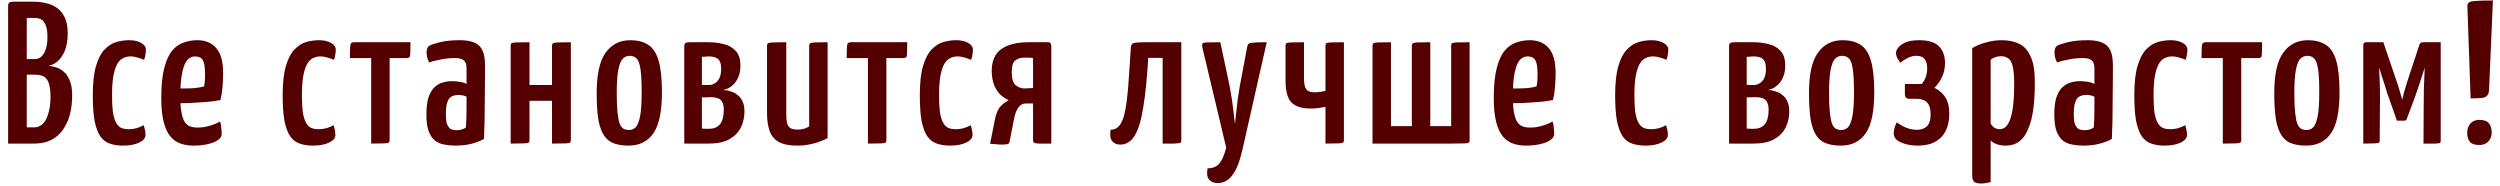 <?xml version="1.0" encoding="UTF-8"?> <svg xmlns="http://www.w3.org/2000/svg" width="296" height="22" viewBox="0 0 296 22" fill="none"> <path d="M0.96 17V0.656C0.96 0.512 1 0.4 1.08 0.32C1.176 0.24 1.352 0.2 1.608 0.2H3.984C4.464 0.2 4.944 0.256 5.424 0.368C5.904 0.464 6.336 0.648 6.72 0.92C7.104 1.176 7.416 1.552 7.656 2.048C7.896 2.528 8.016 3.152 8.016 3.92C8.016 4.784 7.896 5.496 7.656 6.056C7.416 6.6 7.12 7.016 6.768 7.304C6.432 7.576 6.088 7.736 5.736 7.784C6.024 7.816 6.328 7.88 6.648 7.976C6.968 8.072 7.272 8.248 7.56 8.504C7.848 8.744 8.08 9.088 8.256 9.536C8.448 9.984 8.544 10.568 8.544 11.288C8.544 12.04 8.472 12.72 8.328 13.328C8.2 13.92 8 14.448 7.728 14.912C7.472 15.376 7.16 15.768 6.792 16.088C6.424 16.392 6.008 16.624 5.544 16.784C5.08 16.928 4.568 17 4.008 17H0.96ZM3.168 15.08H4.08C4.336 15.08 4.576 15.008 4.8 14.864C5.04 14.72 5.24 14.504 5.4 14.216C5.576 13.912 5.712 13.536 5.808 13.088C5.92 12.64 5.976 12.104 5.976 11.48C5.976 10.888 5.928 10.416 5.832 10.064C5.752 9.712 5.624 9.448 5.448 9.272C5.288 9.096 5.096 8.984 4.872 8.936C4.648 8.872 4.392 8.84 4.104 8.84H3.168V15.08ZM3.168 6.992H4.128C4.416 6.992 4.672 6.896 4.896 6.704C5.12 6.496 5.296 6.2 5.424 5.816C5.552 5.432 5.616 4.952 5.616 4.376C5.616 3.752 5.544 3.28 5.4 2.96C5.272 2.624 5.088 2.4 4.848 2.288C4.624 2.176 4.392 2.12 4.152 2.12H3.168V6.992ZM14.562 17.24C13.97 17.24 13.45 17.16 13.002 17C12.554 16.856 12.178 16.568 11.874 16.136C11.586 15.704 11.362 15.104 11.202 14.336C11.058 13.552 10.986 12.528 10.986 11.264C10.986 9.824 11.114 8.672 11.37 7.808C11.626 6.944 11.962 6.296 12.378 5.864C12.81 5.416 13.274 5.12 13.77 4.976C14.282 4.832 14.786 4.76 15.282 4.76C15.858 4.76 16.33 4.864 16.698 5.072C17.082 5.28 17.274 5.552 17.274 5.888C17.274 6.032 17.258 6.208 17.226 6.416C17.21 6.624 17.154 6.848 17.058 7.088C16.866 6.992 16.618 6.904 16.314 6.824C16.026 6.728 15.73 6.68 15.426 6.68C15.17 6.68 14.914 6.736 14.658 6.848C14.402 6.944 14.17 7.144 13.962 7.448C13.754 7.752 13.586 8.208 13.458 8.816C13.33 9.424 13.266 10.24 13.266 11.264C13.266 12.048 13.298 12.704 13.362 13.232C13.442 13.76 13.562 14.176 13.722 14.48C13.882 14.784 14.082 15 14.322 15.128C14.578 15.24 14.882 15.296 15.234 15.296C15.586 15.296 15.922 15.248 16.242 15.152C16.562 15.056 16.818 14.944 17.01 14.816C17.09 15.056 17.146 15.272 17.178 15.464C17.21 15.64 17.226 15.816 17.226 15.992C17.226 16.344 16.978 16.64 16.482 16.88C15.986 17.12 15.346 17.24 14.562 17.24ZM22.913 17.24C22.352 17.24 21.84 17.16 21.377 17C20.913 16.84 20.512 16.56 20.177 16.16C19.84 15.76 19.576 15.192 19.384 14.456C19.192 13.72 19.096 12.768 19.096 11.6C19.096 10.112 19.216 8.92 19.456 8.024C19.697 7.112 20.017 6.424 20.416 5.96C20.817 5.496 21.273 5.184 21.785 5.024C22.297 4.848 22.817 4.76 23.345 4.76C24.337 4.76 25.096 5.08 25.625 5.72C26.152 6.344 26.416 7.312 26.416 8.624C26.416 9.184 26.392 9.752 26.345 10.328C26.297 10.904 26.216 11.408 26.105 11.84C25.593 11.952 25.009 12.032 24.352 12.08C23.697 12.128 23.064 12.168 22.456 12.2C21.864 12.216 21.377 12.224 20.992 12.224C20.608 12.224 20.416 12.224 20.416 12.224L20.465 10.448C20.465 10.448 20.601 10.456 20.872 10.472C21.145 10.472 21.488 10.472 21.904 10.472C22.32 10.472 22.729 10.456 23.128 10.424C23.544 10.376 23.889 10.312 24.16 10.232C24.209 10.024 24.241 9.8 24.256 9.56C24.273 9.304 24.28 9.064 24.28 8.84C24.28 8.008 24.192 7.44 24.017 7.136C23.857 6.832 23.544 6.68 23.081 6.68C22.84 6.68 22.608 6.76 22.384 6.92C22.177 7.064 21.992 7.32 21.832 7.688C21.689 8.056 21.569 8.552 21.473 9.176C21.392 9.8 21.352 10.576 21.352 11.504C21.352 12.192 21.392 12.768 21.473 13.232C21.552 13.696 21.665 14.064 21.808 14.336C21.968 14.608 22.177 14.808 22.433 14.936C22.704 15.048 23.024 15.104 23.392 15.104C23.857 15.104 24.312 15.04 24.761 14.912C25.224 14.784 25.657 14.608 26.056 14.384C26.137 14.592 26.184 14.84 26.201 15.128C26.233 15.4 26.248 15.648 26.248 15.872C26.248 16.144 26.096 16.384 25.793 16.592C25.488 16.8 25.081 16.96 24.569 17.072C24.073 17.184 23.52 17.24 22.913 17.24ZM37.044 17.24C36.452 17.24 35.932 17.16 35.484 17C35.036 16.856 34.66 16.568 34.356 16.136C34.068 15.704 33.844 15.104 33.684 14.336C33.54 13.552 33.468 12.528 33.468 11.264C33.468 9.824 33.596 8.672 33.852 7.808C34.108 6.944 34.444 6.296 34.86 5.864C35.292 5.416 35.756 5.12 36.252 4.976C36.764 4.832 37.268 4.76 37.764 4.76C38.34 4.76 38.812 4.864 39.18 5.072C39.564 5.28 39.756 5.552 39.756 5.888C39.756 6.032 39.74 6.208 39.708 6.416C39.692 6.624 39.636 6.848 39.54 7.088C39.348 6.992 39.1 6.904 38.796 6.824C38.508 6.728 38.212 6.68 37.908 6.68C37.652 6.68 37.396 6.736 37.14 6.848C36.884 6.944 36.652 7.144 36.444 7.448C36.236 7.752 36.068 8.208 35.94 8.816C35.812 9.424 35.748 10.24 35.748 11.264C35.748 12.048 35.78 12.704 35.844 13.232C35.924 13.76 36.044 14.176 36.204 14.48C36.364 14.784 36.564 15 36.804 15.128C37.06 15.24 37.364 15.296 37.716 15.296C38.068 15.296 38.404 15.248 38.724 15.152C39.044 15.056 39.3 14.944 39.492 14.816C39.572 15.056 39.628 15.272 39.66 15.464C39.692 15.64 39.708 15.816 39.708 15.992C39.708 16.344 39.46 16.64 38.964 16.88C38.468 17.12 37.828 17.24 37.044 17.24ZM43.948 17V6.872H41.428C41.428 6.328 41.436 5.92 41.452 5.648C41.468 5.376 41.508 5.2 41.572 5.12C41.652 5.04 41.764 5 41.908 5H48.604C48.604 5.56 48.596 5.976 48.58 6.248C48.58 6.52 48.548 6.696 48.484 6.776C48.42 6.84 48.308 6.872 48.148 6.872H46.132V16.592C46.132 16.72 46.1 16.816 46.036 16.88C45.988 16.928 45.812 16.96 45.508 16.976C45.204 16.992 44.684 17 43.948 17ZM53.919 17.24C53.471 17.24 53.039 17.2 52.623 17.12C52.223 17.056 51.855 16.904 51.519 16.664C51.199 16.408 50.943 16.032 50.751 15.536C50.575 15.04 50.487 14.384 50.487 13.568C50.487 12.736 50.567 12.064 50.727 11.552C50.903 11.024 51.135 10.624 51.423 10.352C51.727 10.064 52.055 9.872 52.407 9.776C52.775 9.664 53.151 9.608 53.535 9.608C53.775 9.608 54.063 9.632 54.399 9.68C54.735 9.728 55.015 9.816 55.239 9.944C55.239 9.944 55.239 9.84 55.239 9.632C55.239 9.424 55.239 9.176 55.239 8.888C55.239 8.6 55.239 8.344 55.239 8.12C55.239 7.8 55.191 7.552 55.095 7.376C54.999 7.2 54.847 7.072 54.639 6.992C54.447 6.912 54.199 6.872 53.895 6.872C53.335 6.872 52.775 6.928 52.215 7.04C51.655 7.136 51.191 7.256 50.823 7.4C50.695 7.176 50.607 6.952 50.559 6.728C50.527 6.504 50.511 6.312 50.511 6.152C50.511 6.024 50.535 5.888 50.583 5.744C50.631 5.6 50.703 5.496 50.799 5.432C51.007 5.304 51.431 5.16 52.071 5C52.727 4.84 53.519 4.76 54.447 4.76C55.503 4.76 56.263 4.976 56.727 5.408C57.191 5.84 57.423 6.6 57.423 7.688V8.912C57.423 9.824 57.415 10.752 57.399 11.696C57.399 12.624 57.391 13.496 57.375 14.312C57.359 15.128 57.335 15.84 57.303 16.448C56.951 16.656 56.487 16.84 55.911 17C55.335 17.16 54.671 17.24 53.919 17.24ZM54.087 15.416C54.311 15.416 54.519 15.384 54.711 15.32C54.919 15.256 55.071 15.176 55.167 15.08C55.183 14.84 55.199 14.512 55.215 14.096C55.231 13.68 55.239 13.24 55.239 12.776C55.239 12.296 55.239 11.856 55.239 11.456C55.095 11.376 54.935 11.32 54.759 11.288C54.583 11.256 54.415 11.24 54.255 11.24C54.063 11.24 53.871 11.272 53.679 11.336C53.503 11.384 53.343 11.488 53.199 11.648C53.071 11.808 52.967 12.04 52.887 12.344C52.823 12.632 52.791 13.016 52.791 13.496C52.791 13.896 52.815 14.224 52.863 14.48C52.927 14.72 53.015 14.912 53.127 15.056C53.239 15.2 53.375 15.296 53.535 15.344C53.711 15.392 53.895 15.416 54.087 15.416ZM60.462 17V5.432C60.462 5.288 60.486 5.192 60.534 5.144C60.598 5.08 60.782 5.04 61.086 5.024C61.406 5.008 61.942 5 62.694 5V10.064H65.358V5.432C65.358 5.288 65.39 5.192 65.454 5.144C65.518 5.08 65.702 5.04 66.006 5.024C66.326 5.008 66.854 5 67.59 5V16.568C67.59 16.712 67.558 16.816 67.494 16.88C67.446 16.928 67.27 16.96 66.966 16.976C66.662 16.992 66.126 17 65.358 17V11.936H62.694V16.568C62.694 16.712 62.662 16.816 62.598 16.88C62.534 16.928 62.35 16.96 62.046 16.976C61.742 16.992 61.214 17 60.462 17ZM74.414 17.24C73.79 17.24 73.238 17.16 72.758 17C72.294 16.856 71.902 16.568 71.582 16.136C71.262 15.704 71.022 15.08 70.862 14.264C70.718 13.432 70.646 12.344 70.646 11C70.646 8.808 70.998 7.224 71.702 6.248C72.406 5.256 73.382 4.76 74.63 4.76C75.478 4.76 76.174 4.936 76.718 5.288C77.278 5.624 77.694 6.24 77.966 7.136C78.238 8.032 78.374 9.296 78.374 10.928C78.374 13.184 78.038 14.8 77.366 15.776C76.694 16.752 75.71 17.24 74.414 17.24ZM74.486 15.392C74.774 15.392 75.03 15.288 75.254 15.08C75.478 14.856 75.654 14.424 75.782 13.784C75.91 13.128 75.974 12.184 75.974 10.952C75.974 9.72 75.926 8.792 75.83 8.168C75.734 7.544 75.582 7.128 75.374 6.92C75.166 6.712 74.894 6.608 74.558 6.608C74.254 6.608 73.982 6.72 73.742 6.944C73.518 7.168 73.342 7.6 73.214 8.24C73.086 8.88 73.022 9.808 73.022 11.024C73.022 11.984 73.054 12.76 73.118 13.352C73.182 13.944 73.27 14.384 73.382 14.672C73.51 14.96 73.662 15.152 73.838 15.248C74.03 15.344 74.246 15.392 74.486 15.392ZM81.016 17V5.432C81.016 5.288 81.056 5.184 81.136 5.12C81.233 5.04 81.409 5 81.665 5H83.873C84.496 5 85.097 5.072 85.672 5.216C86.249 5.344 86.721 5.608 87.088 6.008C87.472 6.392 87.665 6.976 87.665 7.76C87.665 8.288 87.585 8.736 87.424 9.104C87.281 9.456 87.097 9.744 86.873 9.968C86.648 10.192 86.416 10.36 86.177 10.472C85.953 10.568 85.76 10.632 85.6 10.664C85.728 10.664 85.856 10.672 85.984 10.688C86.129 10.704 86.24 10.728 86.32 10.76C86.416 10.792 86.561 10.84 86.752 10.904C86.945 10.968 87.144 11.088 87.353 11.264C87.576 11.424 87.76 11.664 87.904 11.984C88.064 12.288 88.144 12.688 88.144 13.184C88.144 13.888 88.001 14.528 87.713 15.104C87.424 15.68 86.969 16.144 86.344 16.496C85.721 16.832 84.921 17 83.945 17H81.016ZM83.969 15.248C84.513 15.248 84.936 15.072 85.24 14.72C85.544 14.352 85.697 13.776 85.697 12.992C85.697 12.624 85.641 12.336 85.528 12.128C85.433 11.904 85.264 11.744 85.025 11.648C84.8 11.552 84.489 11.504 84.088 11.504C83.865 11.504 83.672 11.512 83.513 11.528C83.353 11.528 83.216 11.528 83.105 11.528V15.224C83.233 15.24 83.376 15.248 83.537 15.248C83.697 15.248 83.841 15.248 83.969 15.248ZM83.105 10.04C83.249 10.056 83.385 10.064 83.513 10.064C83.656 10.064 83.8 10.064 83.945 10.064C84.184 10.064 84.409 10 84.617 9.872C84.841 9.744 85.025 9.544 85.168 9.272C85.312 8.984 85.385 8.616 85.385 8.168C85.385 7.816 85.344 7.544 85.264 7.352C85.184 7.16 85.073 7.016 84.928 6.92C84.8 6.824 84.641 6.76 84.448 6.728C84.272 6.696 84.088 6.68 83.897 6.68C83.784 6.68 83.665 6.688 83.537 6.704C83.409 6.704 83.305 6.712 83.225 6.728C83.144 6.728 83.105 6.728 83.105 6.728V10.04ZM94.414 17.24C93.47 17.24 92.734 17.096 92.206 16.808C91.694 16.52 91.334 16.088 91.126 15.512C90.918 14.936 90.814 14.224 90.814 13.376V5.432C90.814 5.288 90.846 5.192 90.91 5.144C90.974 5.08 91.166 5.04 91.486 5.024C91.806 5.008 92.342 5 93.094 5V13.544C93.094 13.976 93.126 14.328 93.19 14.6C93.27 14.856 93.406 15.048 93.598 15.176C93.79 15.288 94.07 15.344 94.438 15.344C94.63 15.344 94.854 15.32 95.11 15.272C95.366 15.208 95.598 15.104 95.806 14.96V5.432C95.806 5.288 95.838 5.192 95.902 5.144C95.966 5.08 96.15 5.04 96.454 5.024C96.758 5.008 97.27 5 97.99 5V16.352C97.558 16.592 97.022 16.8 96.382 16.976C95.742 17.152 95.086 17.24 94.414 17.24ZM102.764 17V6.872H100.244C100.244 6.328 100.252 5.92 100.268 5.648C100.284 5.376 100.324 5.2 100.388 5.12C100.468 5.04 100.58 5 100.724 5H107.42C107.42 5.56 107.412 5.976 107.396 6.248C107.396 6.52 107.364 6.696 107.3 6.776C107.236 6.84 107.124 6.872 106.964 6.872H104.948V16.592C104.948 16.72 104.916 16.816 104.852 16.88C104.804 16.928 104.628 16.96 104.324 16.976C104.02 16.992 103.5 17 102.764 17ZM112.481 17.24C111.889 17.24 111.369 17.16 110.921 17C110.473 16.856 110.097 16.568 109.793 16.136C109.505 15.704 109.281 15.104 109.121 14.336C108.977 13.552 108.905 12.528 108.905 11.264C108.905 9.824 109.033 8.672 109.289 7.808C109.545 6.944 109.881 6.296 110.297 5.864C110.729 5.416 111.193 5.12 111.689 4.976C112.201 4.832 112.705 4.76 113.201 4.76C113.777 4.76 114.249 4.864 114.617 5.072C115.001 5.28 115.193 5.552 115.193 5.888C115.193 6.032 115.177 6.208 115.145 6.416C115.129 6.624 115.073 6.848 114.977 7.088C114.785 6.992 114.537 6.904 114.233 6.824C113.945 6.728 113.649 6.68 113.345 6.68C113.089 6.68 112.833 6.736 112.577 6.848C112.321 6.944 112.089 7.144 111.881 7.448C111.673 7.752 111.505 8.208 111.377 8.816C111.249 9.424 111.185 10.24 111.185 11.264C111.185 12.048 111.217 12.704 111.281 13.232C111.361 13.76 111.481 14.176 111.641 14.48C111.801 14.784 112.001 15 112.241 15.128C112.497 15.24 112.801 15.296 113.153 15.296C113.505 15.296 113.841 15.248 114.161 15.152C114.481 15.056 114.737 14.944 114.929 14.816C115.009 15.056 115.065 15.272 115.097 15.464C115.129 15.64 115.145 15.816 115.145 15.992C115.145 16.344 114.897 16.64 114.401 16.88C113.905 17.12 113.265 17.24 112.481 17.24ZM118.593 17.12C118.369 17.12 118.145 17.104 117.921 17.072C117.697 17.056 117.465 17.04 117.225 17.024L117.825 14.024C117.937 13.496 118.113 13.064 118.353 12.728C118.609 12.392 118.969 12.104 119.433 11.864C119.113 11.72 118.793 11.512 118.473 11.24C118.169 10.952 117.921 10.584 117.729 10.136C117.537 9.672 117.433 9.104 117.417 8.432C117.417 7.232 117.793 6.36 118.545 5.816C119.313 5.272 120.401 5 121.809 5H124.089C124.281 5 124.393 5.064 124.425 5.192C124.457 5.32 124.473 5.384 124.473 5.384V17C123.769 17 123.265 17 122.961 17C122.673 16.984 122.489 16.944 122.409 16.88C122.345 16.816 122.313 16.72 122.313 16.592V12.248H121.473C121.089 12.248 120.777 12.424 120.537 12.776C120.313 13.112 120.145 13.6 120.033 14.24L119.553 16.664C119.537 16.84 119.481 16.96 119.385 17.024C119.289 17.088 119.025 17.12 118.593 17.12ZM121.281 10.472C121.457 10.472 121.625 10.464 121.785 10.448C121.961 10.432 122.137 10.424 122.313 10.424V6.872C122.137 6.84 121.969 6.824 121.809 6.824C121.649 6.824 121.481 6.824 121.305 6.824C120.809 6.824 120.433 6.944 120.177 7.184C119.921 7.408 119.793 7.848 119.793 8.504C119.793 9.304 119.945 9.832 120.249 10.088C120.569 10.344 120.913 10.472 121.281 10.472ZM132.642 17.12C132.226 17.12 131.906 16.984 131.682 16.712C131.458 16.424 131.394 15.976 131.49 15.368C131.922 15.368 132.274 15.2 132.546 14.864C132.818 14.528 133.034 13.984 133.194 13.232C133.354 12.48 133.482 11.488 133.578 10.256C133.674 9.008 133.778 7.464 133.89 5.624C133.906 5.448 133.946 5.32 134.01 5.24C134.074 5.144 134.234 5.08 134.49 5.048C134.746 5.016 135.17 5 135.762 5H139.866V16.592C139.866 16.688 139.858 16.768 139.842 16.832C139.826 16.88 139.754 16.92 139.626 16.952C139.498 16.968 139.282 16.984 138.978 17C138.674 17 138.234 17 137.658 17V6.848H135.954C135.81 9.264 135.61 11.232 135.354 12.752C135.114 14.256 134.778 15.36 134.346 16.064C133.914 16.768 133.346 17.12 132.642 17.12ZM144.15 21.68C143.718 21.68 143.382 21.536 143.142 21.248C142.918 20.976 142.862 20.536 142.974 19.928C143.358 19.928 143.678 19.856 143.934 19.712C144.206 19.584 144.438 19.336 144.63 18.968C144.838 18.616 145.022 18.12 145.182 17.48L142.35 5.576C142.318 5.384 142.318 5.248 142.35 5.168C142.398 5.088 142.574 5.04 142.878 5.024C143.198 5.008 143.734 5 144.486 5L145.59 10.208C145.686 10.704 145.774 11.216 145.854 11.744C145.934 12.256 145.998 12.736 146.046 13.184C146.094 13.616 146.134 13.976 146.166 14.264C146.214 14.536 146.238 14.672 146.238 14.672C146.238 14.672 146.246 14.536 146.262 14.264C146.294 13.976 146.334 13.616 146.382 13.184C146.43 12.752 146.486 12.272 146.55 11.744C146.63 11.216 146.71 10.704 146.79 10.208L147.654 5.624C147.686 5.416 147.742 5.272 147.822 5.192C147.902 5.112 148.102 5.064 148.422 5.048C148.742 5.016 149.262 5 149.982 5L147.126 17.624C146.806 19.064 146.406 20.096 145.926 20.72C145.462 21.36 144.87 21.68 144.15 21.68ZM156.936 17V12.656C156.68 12.704 156.392 12.752 156.072 12.8C155.768 12.832 155.456 12.848 155.136 12.848C154.128 12.848 153.384 12.608 152.904 12.128C152.44 11.648 152.208 10.776 152.208 9.512V5.432C152.208 5.288 152.232 5.192 152.28 5.144C152.344 5.08 152.528 5.04 152.832 5.024C153.152 5.008 153.672 5 154.392 5V9.248C154.392 9.872 154.48 10.312 154.656 10.568C154.832 10.808 155.16 10.928 155.64 10.928C155.864 10.928 156.088 10.912 156.312 10.88C156.536 10.848 156.744 10.808 156.936 10.76V5.432C156.936 5.288 156.96 5.192 157.008 5.144C157.072 5.08 157.256 5.04 157.56 5.024C157.864 5.008 158.384 5 159.12 5V16.568C159.12 16.712 159.088 16.816 159.024 16.88C158.976 16.928 158.8 16.96 158.496 16.976C158.192 16.992 157.672 17 156.936 17ZM162.506 17V5.432C162.506 5.288 162.53 5.192 162.578 5.144C162.642 5.08 162.826 5.04 163.13 5.024C163.434 5.008 163.954 5 164.69 5V14.936H167.162V5.432C167.162 5.288 167.194 5.192 167.258 5.144C167.322 5.08 167.506 5.04 167.81 5.024C168.114 5.008 168.626 5 169.346 5V14.936H171.818V5.432C171.818 5.288 171.842 5.192 171.89 5.144C171.954 5.08 172.138 5.04 172.442 5.024C172.762 5.008 173.282 5 174.002 5V16.568C174.002 16.712 173.978 16.816 173.93 16.88C173.882 16.928 173.706 16.96 173.402 16.976C173.114 16.992 172.602 17 171.866 17H162.506ZM180.679 17.24C180.119 17.24 179.607 17.16 179.143 17C178.679 16.84 178.279 16.56 177.943 16.16C177.607 15.76 177.343 15.192 177.151 14.456C176.959 13.72 176.863 12.768 176.863 11.6C176.863 10.112 176.983 8.92 177.223 8.024C177.463 7.112 177.783 6.424 178.183 5.96C178.583 5.496 179.039 5.184 179.551 5.024C180.063 4.848 180.583 4.76 181.111 4.76C182.103 4.76 182.863 5.08 183.391 5.72C183.919 6.344 184.183 7.312 184.183 8.624C184.183 9.184 184.159 9.752 184.111 10.328C184.063 10.904 183.983 11.408 183.871 11.84C183.359 11.952 182.775 12.032 182.119 12.08C181.463 12.128 180.831 12.168 180.223 12.2C179.631 12.216 179.143 12.224 178.759 12.224C178.375 12.224 178.183 12.224 178.183 12.224L178.231 10.448C178.231 10.448 178.367 10.456 178.639 10.472C178.911 10.472 179.255 10.472 179.671 10.472C180.087 10.472 180.495 10.456 180.895 10.424C181.311 10.376 181.655 10.312 181.927 10.232C181.975 10.024 182.007 9.8 182.023 9.56C182.039 9.304 182.047 9.064 182.047 8.84C182.047 8.008 181.959 7.44 181.783 7.136C181.623 6.832 181.311 6.68 180.847 6.68C180.607 6.68 180.375 6.76 180.151 6.92C179.943 7.064 179.759 7.32 179.599 7.688C179.455 8.056 179.335 8.552 179.239 9.176C179.159 9.8 179.119 10.576 179.119 11.504C179.119 12.192 179.159 12.768 179.239 13.232C179.319 13.696 179.431 14.064 179.575 14.336C179.735 14.608 179.943 14.808 180.199 14.936C180.471 15.048 180.791 15.104 181.159 15.104C181.623 15.104 182.079 15.04 182.527 14.912C182.991 14.784 183.423 14.608 183.823 14.384C183.903 14.592 183.951 14.84 183.967 15.128C183.999 15.4 184.015 15.648 184.015 15.872C184.015 16.144 183.863 16.384 183.559 16.592C183.255 16.8 182.847 16.96 182.335 17.072C181.839 17.184 181.287 17.24 180.679 17.24ZM194.81 17.24C194.218 17.24 193.698 17.16 193.25 17C192.802 16.856 192.426 16.568 192.122 16.136C191.834 15.704 191.61 15.104 191.45 14.336C191.306 13.552 191.234 12.528 191.234 11.264C191.234 9.824 191.362 8.672 191.618 7.808C191.874 6.944 192.21 6.296 192.626 5.864C193.058 5.416 193.522 5.12 194.018 4.976C194.53 4.832 195.034 4.76 195.53 4.76C196.106 4.76 196.578 4.864 196.946 5.072C197.33 5.28 197.522 5.552 197.522 5.888C197.522 6.032 197.506 6.208 197.474 6.416C197.458 6.624 197.402 6.848 197.306 7.088C197.114 6.992 196.866 6.904 196.562 6.824C196.274 6.728 195.978 6.68 195.674 6.68C195.418 6.68 195.162 6.736 194.906 6.848C194.65 6.944 194.418 7.144 194.21 7.448C194.002 7.752 193.834 8.208 193.706 8.816C193.578 9.424 193.514 10.24 193.514 11.264C193.514 12.048 193.546 12.704 193.61 13.232C193.69 13.76 193.81 14.176 193.97 14.48C194.13 14.784 194.33 15 194.57 15.128C194.826 15.24 195.13 15.296 195.482 15.296C195.834 15.296 196.17 15.248 196.49 15.152C196.81 15.056 197.066 14.944 197.258 14.816C197.338 15.056 197.394 15.272 197.426 15.464C197.458 15.64 197.474 15.816 197.474 15.992C197.474 16.344 197.226 16.64 196.73 16.88C196.234 17.12 195.594 17.24 194.81 17.24ZM204.722 17V5.432C204.722 5.288 204.762 5.184 204.842 5.12C204.938 5.04 205.114 5 205.37 5H207.578C208.202 5 208.802 5.072 209.378 5.216C209.954 5.344 210.426 5.608 210.794 6.008C211.178 6.392 211.37 6.976 211.37 7.76C211.37 8.288 211.29 8.736 211.13 9.104C210.986 9.456 210.802 9.744 210.578 9.968C210.354 10.192 210.122 10.36 209.882 10.472C209.658 10.568 209.466 10.632 209.306 10.664C209.434 10.664 209.562 10.672 209.69 10.688C209.834 10.704 209.946 10.728 210.026 10.76C210.122 10.792 210.266 10.84 210.458 10.904C210.65 10.968 210.85 11.088 211.058 11.264C211.282 11.424 211.466 11.664 211.61 11.984C211.77 12.288 211.85 12.688 211.85 13.184C211.85 13.888 211.706 14.528 211.418 15.104C211.13 15.68 210.674 16.144 210.05 16.496C209.426 16.832 208.626 17 207.65 17H204.722ZM207.674 15.248C208.218 15.248 208.642 15.072 208.946 14.72C209.25 14.352 209.402 13.776 209.402 12.992C209.402 12.624 209.346 12.336 209.234 12.128C209.138 11.904 208.97 11.744 208.73 11.648C208.506 11.552 208.194 11.504 207.794 11.504C207.57 11.504 207.378 11.512 207.218 11.528C207.058 11.528 206.922 11.528 206.81 11.528V15.224C206.938 15.24 207.082 15.248 207.242 15.248C207.402 15.248 207.546 15.248 207.674 15.248ZM206.81 10.04C206.954 10.056 207.09 10.064 207.218 10.064C207.362 10.064 207.506 10.064 207.65 10.064C207.89 10.064 208.114 10 208.322 9.872C208.546 9.744 208.73 9.544 208.874 9.272C209.018 8.984 209.09 8.616 209.09 8.168C209.09 7.816 209.05 7.544 208.97 7.352C208.89 7.16 208.778 7.016 208.634 6.92C208.506 6.824 208.346 6.76 208.154 6.728C207.978 6.696 207.794 6.68 207.602 6.68C207.49 6.68 207.37 6.688 207.242 6.704C207.114 6.704 207.01 6.712 206.93 6.728C206.85 6.728 206.81 6.728 206.81 6.728V10.04ZM217.952 17.24C217.328 17.24 216.776 17.16 216.296 17C215.832 16.856 215.44 16.568 215.12 16.136C214.8 15.704 214.56 15.08 214.4 14.264C214.256 13.432 214.184 12.344 214.184 11C214.184 8.808 214.536 7.224 215.24 6.248C215.944 5.256 216.92 4.76 218.168 4.76C219.016 4.76 219.712 4.936 220.256 5.288C220.816 5.624 221.232 6.24 221.504 7.136C221.776 8.032 221.912 9.296 221.912 10.928C221.912 13.184 221.576 14.8 220.904 15.776C220.232 16.752 219.248 17.24 217.952 17.24ZM218.024 15.392C218.312 15.392 218.568 15.288 218.792 15.08C219.016 14.856 219.192 14.424 219.32 13.784C219.448 13.128 219.512 12.184 219.512 10.952C219.512 9.72 219.464 8.792 219.368 8.168C219.272 7.544 219.12 7.128 218.912 6.92C218.704 6.712 218.432 6.608 218.096 6.608C217.792 6.608 217.52 6.72 217.28 6.944C217.056 7.168 216.88 7.6 216.752 8.24C216.624 8.88 216.56 9.808 216.56 11.024C216.56 11.984 216.592 12.76 216.656 13.352C216.72 13.944 216.808 14.384 216.92 14.672C217.048 14.96 217.2 15.152 217.376 15.248C217.568 15.344 217.784 15.392 218.024 15.392ZM227.026 17.24C226.514 17.24 226.042 17.176 225.61 17.048C225.178 16.936 224.834 16.776 224.578 16.568C224.338 16.344 224.218 16.088 224.218 15.8C224.218 15.656 224.242 15.464 224.29 15.224C224.354 14.968 224.45 14.72 224.578 14.48C224.914 14.736 225.29 14.952 225.706 15.128C226.122 15.288 226.546 15.368 226.978 15.368C227.234 15.368 227.482 15.32 227.722 15.224C227.978 15.128 228.186 14.952 228.346 14.696C228.506 14.424 228.586 14.032 228.586 13.52C228.586 12.88 228.442 12.416 228.154 12.128C227.882 11.84 227.458 11.696 226.882 11.696H226.066C225.714 11.696 225.538 11.52 225.538 11.168V9.944H227.53C227.77 9.656 227.938 9.36 228.034 9.056C228.13 8.752 228.178 8.432 228.178 8.096C228.178 7.632 228.082 7.272 227.89 7.016C227.698 6.744 227.378 6.608 226.93 6.608C226.578 6.608 226.234 6.688 225.898 6.848C225.578 7.008 225.274 7.2 224.986 7.424C224.858 7.248 224.738 7.056 224.626 6.848C224.53 6.624 224.482 6.432 224.482 6.272C224.482 6.08 224.57 5.872 224.746 5.648C224.922 5.408 225.21 5.2 225.61 5.024C226.01 4.848 226.554 4.76 227.242 4.76C228.314 4.76 229.09 5 229.57 5.48C230.05 5.96 230.29 6.616 230.29 7.448C230.29 8.04 230.178 8.584 229.954 9.08C229.73 9.576 229.426 10.016 229.042 10.4C229.634 10.704 230.074 11.096 230.362 11.576C230.65 12.04 230.794 12.664 230.794 13.448C230.794 14.056 230.714 14.592 230.554 15.056C230.394 15.52 230.154 15.92 229.834 16.256C229.514 16.576 229.122 16.824 228.658 17C228.194 17.16 227.65 17.24 227.026 17.24ZM234.566 21.728C234.182 21.728 233.91 21.664 233.75 21.536C233.59 21.408 233.51 21.16 233.51 20.792V5.696C233.99 5.408 234.534 5.184 235.142 5.024C235.75 4.848 236.374 4.76 237.014 4.76C237.814 4.76 238.502 4.904 239.078 5.192C239.654 5.464 240.102 5.96 240.422 6.68C240.758 7.384 240.926 8.392 240.926 9.704C240.926 11 240.862 12.096 240.734 12.992C240.606 13.872 240.422 14.592 240.182 15.152C239.958 15.712 239.702 16.144 239.414 16.448C239.126 16.752 238.814 16.96 238.478 17.072C238.158 17.184 237.83 17.24 237.494 17.24C237.078 17.24 236.718 17.184 236.414 17.072C236.11 16.96 235.87 16.816 235.694 16.64V21.56C235.518 21.608 235.326 21.648 235.118 21.68C234.926 21.712 234.742 21.728 234.566 21.728ZM236.774 15.296C236.95 15.296 237.134 15.24 237.326 15.128C237.518 15.016 237.702 14.784 237.878 14.432C238.054 14.08 238.198 13.544 238.31 12.824C238.422 12.088 238.478 11.12 238.478 9.92C238.478 9.024 238.422 8.344 238.31 7.88C238.198 7.4 238.022 7.08 237.782 6.92C237.558 6.744 237.27 6.656 236.918 6.656C236.454 6.656 236.046 6.792 235.694 7.064V14.624C235.838 14.864 235.998 15.04 236.174 15.152C236.366 15.248 236.566 15.296 236.774 15.296ZM246.661 17.24C246.213 17.24 245.781 17.2 245.365 17.12C244.965 17.056 244.597 16.904 244.261 16.664C243.941 16.408 243.685 16.032 243.493 15.536C243.317 15.04 243.229 14.384 243.229 13.568C243.229 12.736 243.309 12.064 243.469 11.552C243.645 11.024 243.877 10.624 244.165 10.352C244.469 10.064 244.797 9.872 245.149 9.776C245.517 9.664 245.893 9.608 246.277 9.608C246.517 9.608 246.805 9.632 247.141 9.68C247.477 9.728 247.757 9.816 247.981 9.944C247.981 9.944 247.981 9.84 247.981 9.632C247.981 9.424 247.981 9.176 247.981 8.888C247.981 8.6 247.981 8.344 247.981 8.12C247.981 7.8 247.933 7.552 247.837 7.376C247.741 7.2 247.589 7.072 247.381 6.992C247.189 6.912 246.941 6.872 246.637 6.872C246.077 6.872 245.517 6.928 244.957 7.04C244.397 7.136 243.933 7.256 243.565 7.4C243.437 7.176 243.349 6.952 243.301 6.728C243.269 6.504 243.253 6.312 243.253 6.152C243.253 6.024 243.277 5.888 243.325 5.744C243.373 5.6 243.445 5.496 243.541 5.432C243.749 5.304 244.173 5.16 244.813 5C245.469 4.84 246.261 4.76 247.189 4.76C248.245 4.76 249.005 4.976 249.469 5.408C249.933 5.84 250.165 6.6 250.165 7.688V8.912C250.165 9.824 250.157 10.752 250.141 11.696C250.141 12.624 250.133 13.496 250.117 14.312C250.101 15.128 250.077 15.84 250.045 16.448C249.693 16.656 249.229 16.84 248.653 17C248.077 17.16 247.413 17.24 246.661 17.24ZM246.829 15.416C247.053 15.416 247.261 15.384 247.453 15.32C247.661 15.256 247.813 15.176 247.909 15.08C247.925 14.84 247.941 14.512 247.957 14.096C247.973 13.68 247.981 13.24 247.981 12.776C247.981 12.296 247.981 11.856 247.981 11.456C247.837 11.376 247.677 11.32 247.501 11.288C247.325 11.256 247.157 11.24 246.997 11.24C246.805 11.24 246.613 11.272 246.421 11.336C246.245 11.384 246.085 11.488 245.941 11.648C245.813 11.808 245.709 12.04 245.629 12.344C245.565 12.632 245.533 13.016 245.533 13.496C245.533 13.896 245.557 14.224 245.605 14.48C245.669 14.72 245.757 14.912 245.869 15.056C245.981 15.2 246.117 15.296 246.277 15.344C246.453 15.392 246.637 15.416 246.829 15.416ZM256.277 17.24C255.685 17.24 255.165 17.16 254.717 17C254.269 16.856 253.893 16.568 253.589 16.136C253.301 15.704 253.077 15.104 252.917 14.336C252.773 13.552 252.701 12.528 252.701 11.264C252.701 9.824 252.829 8.672 253.085 7.808C253.341 6.944 253.677 6.296 254.093 5.864C254.525 5.416 254.989 5.12 255.485 4.976C255.997 4.832 256.501 4.76 256.997 4.76C257.573 4.76 258.045 4.864 258.413 5.072C258.797 5.28 258.989 5.552 258.989 5.888C258.989 6.032 258.973 6.208 258.941 6.416C258.925 6.624 258.869 6.848 258.773 7.088C258.581 6.992 258.333 6.904 258.029 6.824C257.741 6.728 257.445 6.68 257.141 6.68C256.885 6.68 256.629 6.736 256.373 6.848C256.117 6.944 255.885 7.144 255.677 7.448C255.469 7.752 255.301 8.208 255.173 8.816C255.045 9.424 254.981 10.24 254.981 11.264C254.981 12.048 255.013 12.704 255.077 13.232C255.157 13.76 255.277 14.176 255.437 14.48C255.597 14.784 255.797 15 256.037 15.128C256.293 15.24 256.597 15.296 256.949 15.296C257.301 15.296 257.637 15.248 257.957 15.152C258.277 15.056 258.533 14.944 258.725 14.816C258.805 15.056 258.861 15.272 258.893 15.464C258.925 15.64 258.941 15.816 258.941 15.992C258.941 16.344 258.693 16.64 258.197 16.88C257.701 17.12 257.061 17.24 256.277 17.24ZM263.18 17V6.872H260.66C260.66 6.328 260.668 5.92 260.684 5.648C260.7 5.376 260.74 5.2 260.804 5.12C260.884 5.04 260.996 5 261.14 5H267.836C267.836 5.56 267.828 5.976 267.812 6.248C267.812 6.52 267.78 6.696 267.716 6.776C267.652 6.84 267.54 6.872 267.38 6.872H265.364V16.592C265.364 16.72 265.332 16.816 265.268 16.88C265.22 16.928 265.044 16.96 264.74 16.976C264.436 16.992 263.916 17 263.18 17ZM273.041 17.24C272.417 17.24 271.865 17.16 271.385 17C270.921 16.856 270.529 16.568 270.209 16.136C269.889 15.704 269.649 15.08 269.489 14.264C269.345 13.432 269.273 12.344 269.273 11C269.273 8.808 269.625 7.224 270.329 6.248C271.033 5.256 272.009 4.76 273.257 4.76C274.105 4.76 274.801 4.936 275.345 5.288C275.905 5.624 276.321 6.24 276.593 7.136C276.865 8.032 277.001 9.296 277.001 10.928C277.001 13.184 276.665 14.8 275.993 15.776C275.321 16.752 274.337 17.24 273.041 17.24ZM273.113 15.392C273.401 15.392 273.657 15.288 273.881 15.08C274.105 14.856 274.281 14.424 274.409 13.784C274.537 13.128 274.601 12.184 274.601 10.952C274.601 9.72 274.553 8.792 274.457 8.168C274.361 7.544 274.209 7.128 274.001 6.92C273.793 6.712 273.521 6.608 273.185 6.608C272.881 6.608 272.609 6.72 272.369 6.944C272.145 7.168 271.969 7.6 271.841 8.24C271.713 8.88 271.649 9.808 271.649 11.024C271.649 11.984 271.681 12.76 271.745 13.352C271.809 13.944 271.897 14.384 272.009 14.672C272.137 14.96 272.289 15.152 272.465 15.248C272.657 15.344 272.873 15.392 273.113 15.392ZM279.812 17V5.288C279.812 5.288 279.828 5.24 279.86 5.144C279.892 5.048 280.004 5 280.196 5H282.188L283.868 9.944C283.932 10.136 283.996 10.336 284.06 10.544C284.124 10.752 284.18 10.952 284.228 11.144C284.292 11.32 284.34 11.472 284.372 11.6C284.42 11.712 284.444 11.768 284.444 11.768C284.476 11.608 284.54 11.328 284.636 10.928C284.748 10.528 284.876 10.104 285.02 9.656L286.46 5.288C286.508 5.192 286.556 5.12 286.604 5.072C286.652 5.024 286.74 5 286.868 5H288.98V16.712C288.98 16.808 288.948 16.88 288.884 16.928C288.82 16.96 288.644 16.984 288.356 17C288.084 17 287.612 17 286.94 17L286.964 12.8C286.964 12 286.972 11.208 286.988 10.424C287.02 9.624 287.052 8.816 287.084 8C287.02 8.192 286.932 8.472 286.82 8.84C286.708 9.192 286.588 9.56 286.46 9.944C286.332 10.328 286.212 10.68 286.1 11C285.988 11.304 285.916 11.512 285.884 11.624L284.924 14.168C284.876 14.248 284.804 14.288 284.708 14.288H283.796L282.86 11.624C282.828 11.528 282.764 11.352 282.668 11.096C282.588 10.824 282.492 10.512 282.38 10.16C282.268 9.792 282.148 9.424 282.02 9.056C281.908 8.672 281.796 8.328 281.684 8.024C281.684 8.024 281.684 8.032 281.684 8.048C281.684 8.064 281.684 8.072 281.684 8.072C281.732 8.824 281.764 9.6 281.78 10.4C281.796 11.184 281.796 11.952 281.78 12.704L281.756 16.712C281.756 16.808 281.716 16.872 281.636 16.904C281.572 16.936 281.404 16.96 281.132 16.976C280.86 16.992 280.42 17 279.812 17ZM292.521 11.648L292.137 0.704C292.137 0.496 292.209 0.352 292.353 0.272C292.497 0.176 292.785 0.12 293.217 0.104C293.649 0.072 294.297 0.056 295.161 0.056L294.705 10.64C294.689 10.96 294.609 11.192 294.465 11.336C294.337 11.48 294.121 11.568 293.817 11.6C293.513 11.632 293.081 11.648 292.521 11.648ZM293.553 17.168C293.009 17.168 292.633 17.04 292.425 16.784C292.217 16.528 292.113 16.168 292.113 15.704C292.113 15.304 292.233 14.952 292.473 14.648C292.729 14.344 293.089 14.192 293.553 14.192C294.113 14.192 294.497 14.336 294.705 14.624C294.913 14.896 295.017 15.256 295.017 15.704C295.017 16.104 294.889 16.448 294.633 16.736C294.377 17.024 294.017 17.168 293.553 17.168Z" fill="#540000"></path> </svg> 